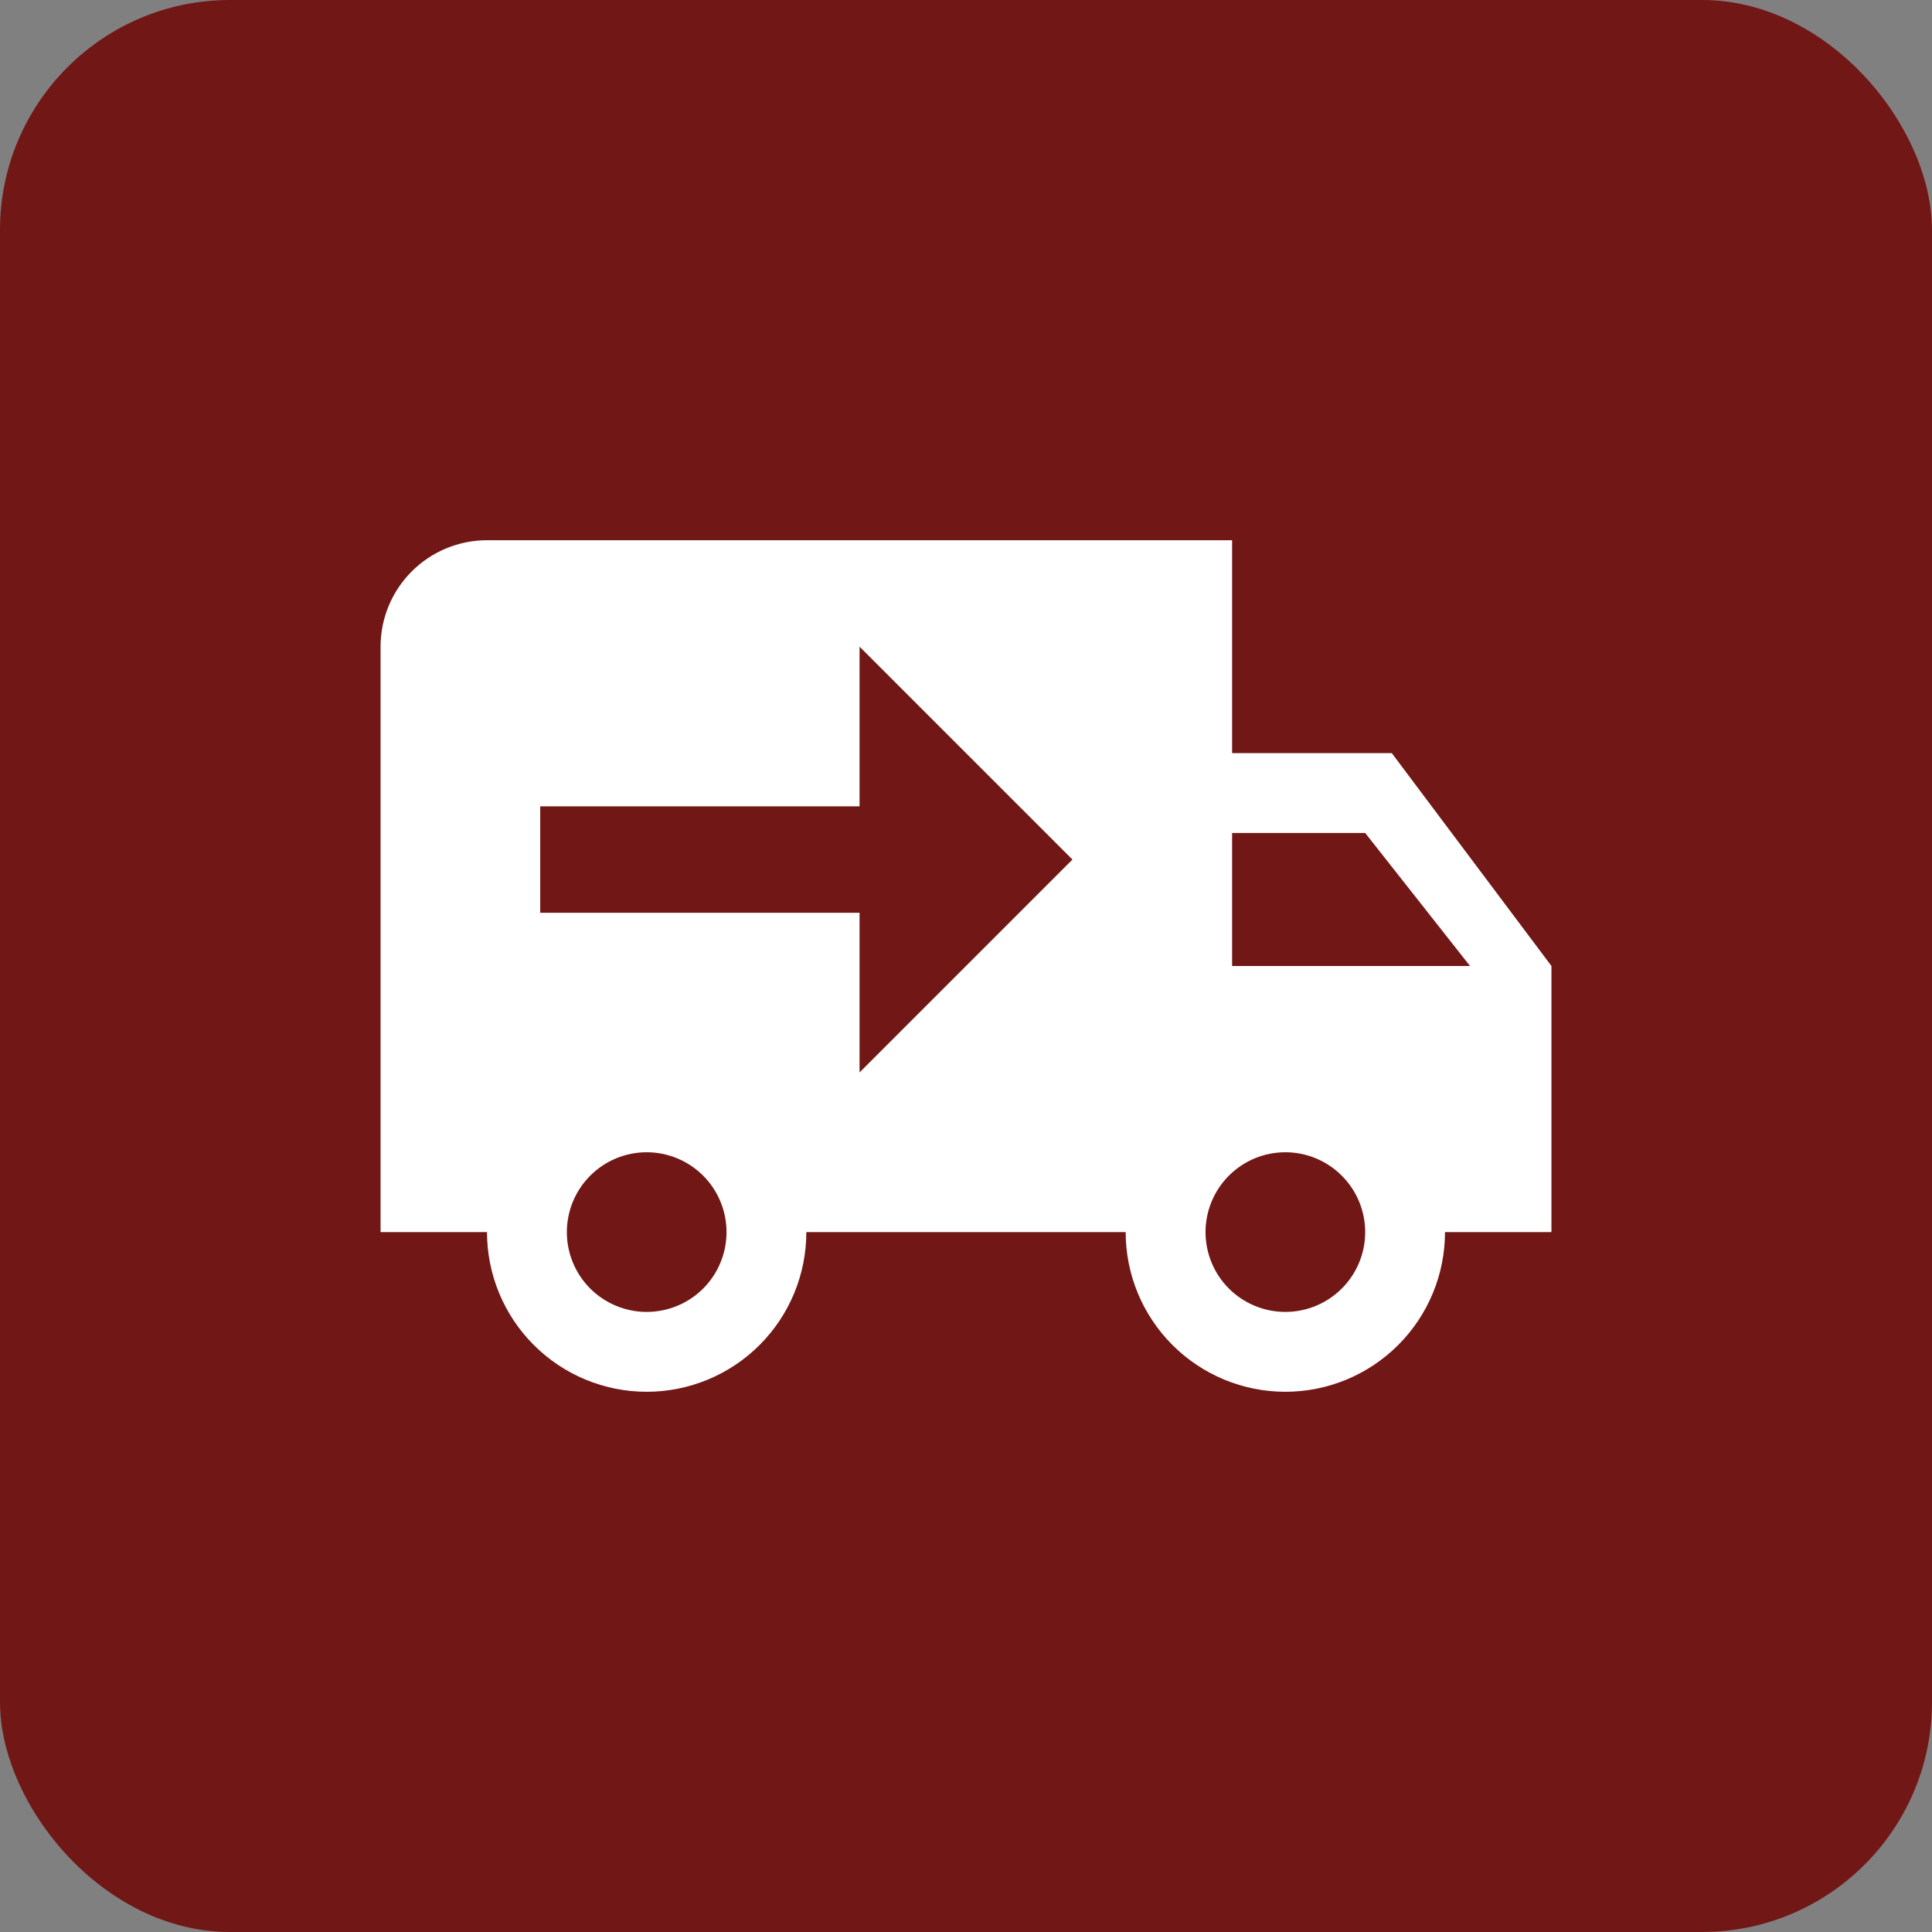 <?xml version="1.0" encoding="UTF-8"?> <svg xmlns="http://www.w3.org/2000/svg" width="42" height="42" viewBox="0 0 42 42" fill="none"><rect x="0" y="0" width="42" height="42" fill="#808080" stroke="none"/><rect width="42" height="42" rx="5" fill="#711715"></rect><path d="M10.587 11.744C9.974 11.744 9.385 11.988 8.951 12.422C8.517 12.856 8.273 13.444 8.273 14.058V26.785H10.587C10.587 27.706 10.953 28.588 11.604 29.239C12.255 29.89 13.138 30.256 14.058 30.256C14.979 30.256 15.862 29.89 16.513 29.239C17.164 28.588 17.529 27.706 17.529 26.785H24.471C24.471 27.706 24.837 28.588 25.488 29.239C26.139 29.89 27.022 30.256 27.942 30.256C28.863 30.256 29.745 29.89 30.396 29.239C31.047 28.588 31.413 27.706 31.413 26.785H33.727V21L30.256 16.372H26.785V11.744M18.686 14.058L23.314 18.686L18.686 23.314V19.843H11.744V17.529H18.686M26.785 18.108H29.678L31.957 21H26.785M14.058 25.049C14.519 25.049 14.96 25.232 15.286 25.558C15.611 25.883 15.794 26.325 15.794 26.785C15.794 27.245 15.611 27.687 15.286 28.012C14.96 28.337 14.519 28.52 14.058 28.52C13.598 28.52 13.157 28.337 12.831 28.012C12.506 27.687 12.323 27.245 12.323 26.785C12.323 26.325 12.506 25.883 12.831 25.558C13.157 25.232 13.598 25.049 14.058 25.049ZM27.942 25.049C28.402 25.049 28.844 25.232 29.169 25.558C29.495 25.883 29.678 26.325 29.678 26.785C29.678 27.245 29.495 27.687 29.169 28.012C28.844 28.337 28.402 28.52 27.942 28.52C27.482 28.52 27.04 28.337 26.715 28.012C26.39 27.687 26.207 27.245 26.207 26.785C26.207 26.325 26.39 25.883 26.715 25.558C27.04 25.232 27.482 25.049 27.942 25.049Z" fill="white"></path></svg> 